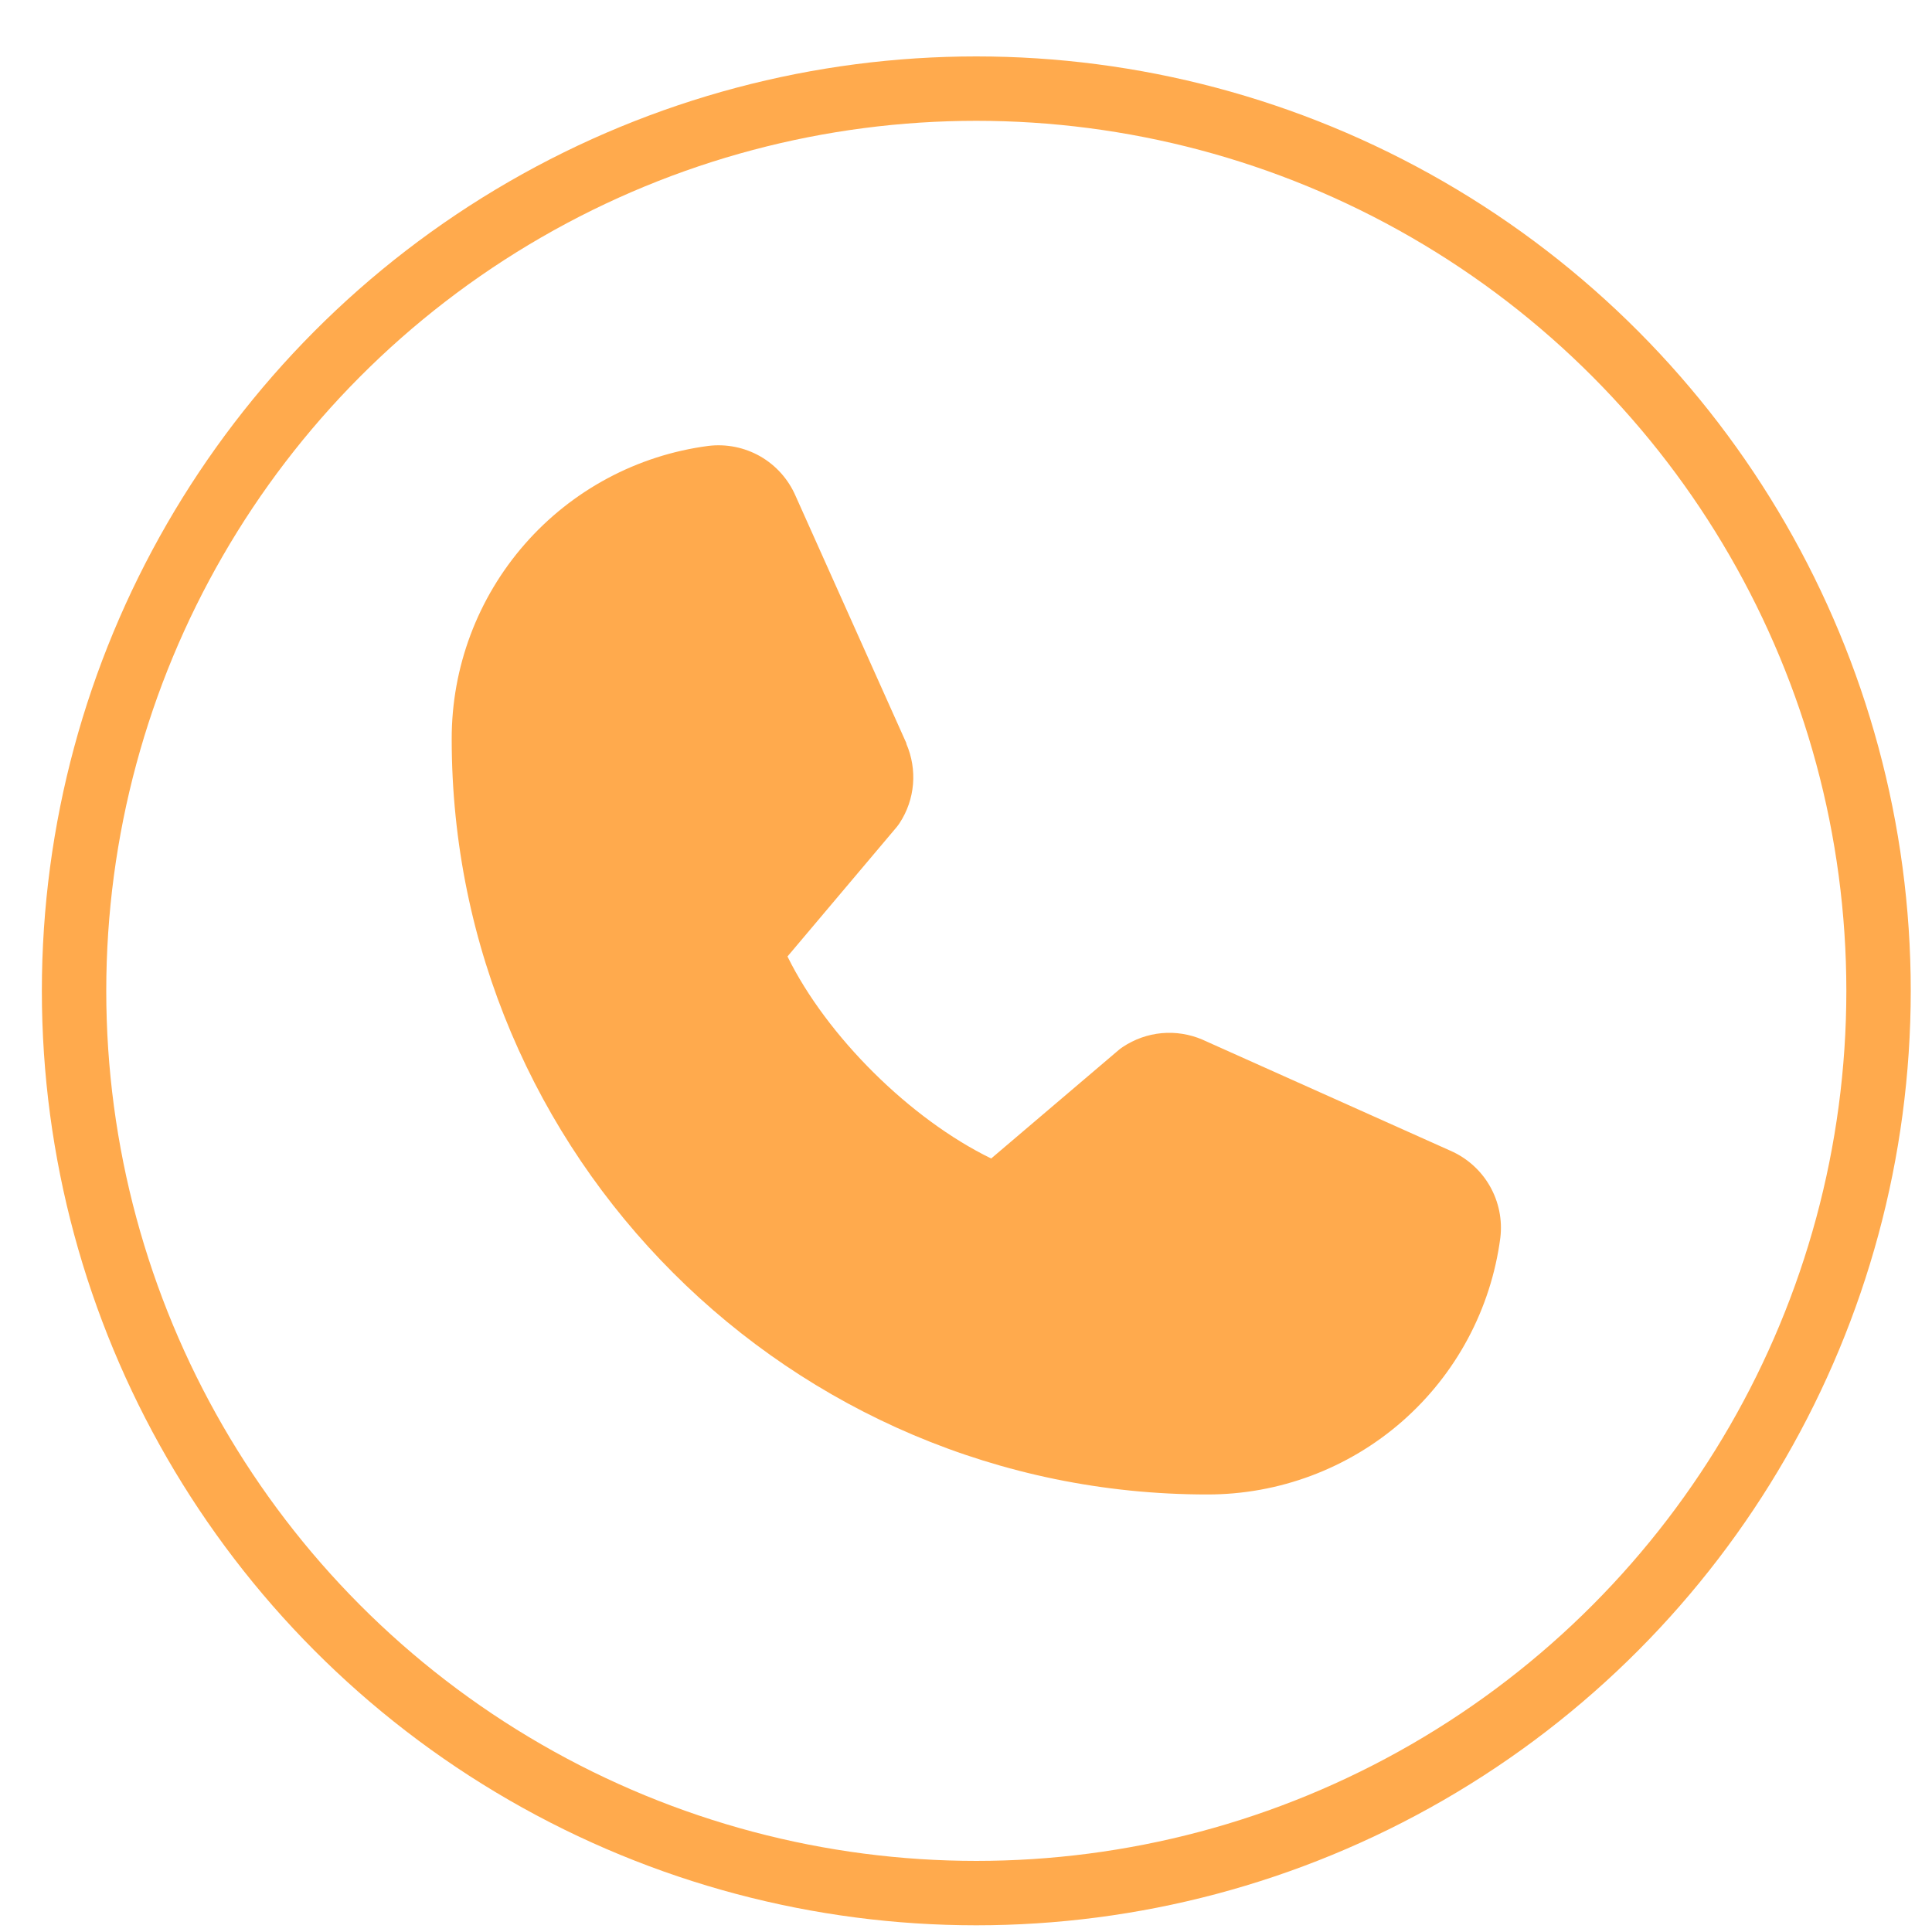 <?xml version="1.0" encoding="UTF-8"?> <svg xmlns="http://www.w3.org/2000/svg" width="30" height="30" viewBox="0 0 30 30" fill="none"> <path d="M23.297 19.221C23.152 20.325 22.61 21.338 21.772 22.072C20.934 22.805 19.858 23.208 18.745 23.206C12.277 23.206 7.014 17.944 7.014 11.476C7.012 10.362 7.416 9.286 8.149 8.449C8.882 7.611 9.895 7.069 10.999 6.924C11.278 6.89 11.561 6.947 11.805 7.086C12.049 7.226 12.241 7.441 12.353 7.699L14.074 11.54V11.55C14.159 11.747 14.195 11.963 14.177 12.178C14.159 12.392 14.088 12.599 13.97 12.779C13.956 12.801 13.94 12.822 13.924 12.842L12.228 14.852C12.838 16.092 14.135 17.378 15.391 17.989L17.374 16.302C17.393 16.286 17.414 16.271 17.435 16.257C17.615 16.137 17.823 16.063 18.038 16.043C18.254 16.023 18.471 16.058 18.671 16.143L18.681 16.148L22.519 17.867C22.777 17.979 22.993 18.171 23.133 18.415C23.273 18.659 23.331 18.942 23.297 19.221Z" fill="#FFAA4D"></path> <circle cx="15.16" cy="15.386" r="14.01" stroke="#FFAA4D"></circle> </svg> 